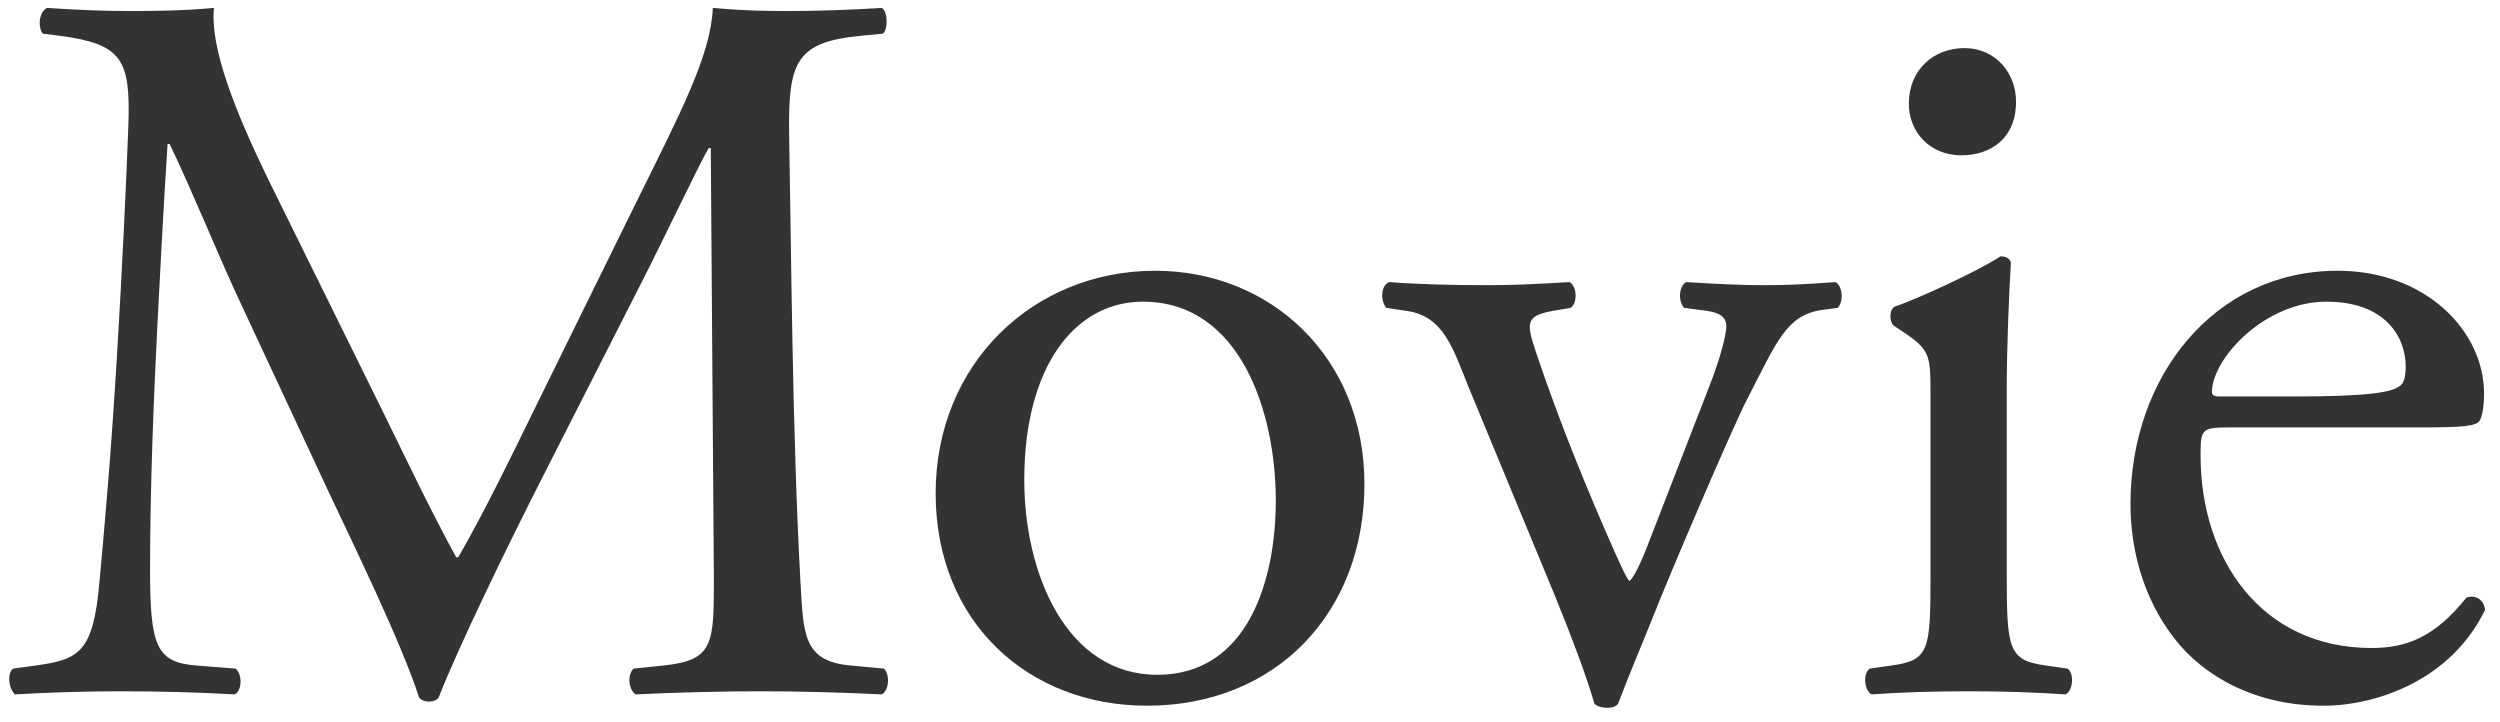 <svg 
 xmlns="http://www.w3.org/2000/svg"
 xmlns:xlink="http://www.w3.org/1999/xlink"
 width="97px" height="28px">
<path fill-rule="evenodd"  fill="rgb(51, 51, 51)"
 d="M93.861,16.584 L86.462,16.584 C85.422,16.584 85.382,16.664 85.382,17.664 C85.382,21.703 87.742,25.142 92.021,25.142 C93.341,25.142 94.461,24.742 95.701,23.183 C96.101,23.063 96.381,23.303 96.421,23.663 C95.101,26.382 92.221,27.382 90.142,27.382 C87.542,27.382 85.502,26.262 84.343,24.742 C83.143,23.183 82.663,21.303 82.663,19.543 C82.663,14.624 85.902,10.505 90.702,10.505 C94.141,10.505 96.381,12.864 96.381,15.264 C96.381,15.824 96.301,16.144 96.221,16.304 C96.101,16.544 95.541,16.584 93.861,16.584 ZM90.262,11.705 C87.902,11.705 85.862,13.864 85.822,15.184 C85.822,15.264 85.822,15.384 86.102,15.384 L88.942,15.384 C91.901,15.384 92.781,15.224 93.101,14.984 C93.221,14.904 93.341,14.744 93.341,14.224 C93.341,13.104 92.581,11.705 90.262,11.705 ZM76.382,26.822 C74.943,26.822 73.743,26.862 72.623,26.942 C72.343,26.822 72.263,26.142 72.543,25.942 L73.383,25.822 C74.863,25.622 74.903,25.222 74.903,22.343 L74.903,15.344 C74.903,13.784 74.903,13.584 73.823,12.864 L73.463,12.625 C73.303,12.465 73.303,12.025 73.503,11.905 C74.423,11.585 76.702,10.545 77.622,9.945 C77.822,9.945 77.982,10.025 78.022,10.185 C77.942,11.585 77.862,13.504 77.862,15.144 L77.862,22.343 C77.862,25.222 77.942,25.622 79.382,25.822 L80.222,25.942 C80.502,26.142 80.422,26.822 80.142,26.942 C78.942,26.862 77.782,26.822 76.382,26.822 ZM76.102,6.026 C74.863,6.026 74.063,5.106 74.063,4.026 C74.063,2.706 75.023,1.866 76.222,1.866 C77.422,1.866 78.222,2.826 78.222,3.946 C78.222,5.386 77.222,6.026 76.102,6.026 ZM70.700,12.025 C69.301,12.225 68.941,13.264 67.781,15.504 C67.221,16.584 64.741,22.383 64.101,24.023 C63.702,25.022 63.302,25.942 62.782,27.302 C62.702,27.422 62.542,27.462 62.382,27.462 C62.182,27.462 61.982,27.422 61.862,27.302 C61.542,26.182 60.942,24.622 60.342,23.143 L56.983,15.024 C56.383,13.544 56.023,12.265 54.583,12.065 L53.783,11.945 C53.543,11.625 53.583,11.065 53.903,10.945 C54.903,11.025 56.303,11.065 57.663,11.065 C58.742,11.065 59.542,11.025 60.902,10.945 C61.182,11.105 61.222,11.745 60.942,11.945 L60.462,12.025 C59.222,12.225 59.182,12.425 59.582,13.624 C60.502,16.384 61.662,19.183 62.582,21.263 C62.942,22.063 63.102,22.423 63.222,22.543 C63.382,22.423 63.662,21.863 63.981,21.023 L66.261,15.144 C66.821,13.744 66.981,12.904 66.981,12.664 C66.981,12.305 66.741,12.145 66.261,12.065 L65.341,11.945 C65.101,11.665 65.141,11.105 65.421,10.945 C66.661,11.025 67.661,11.065 68.421,11.065 C69.421,11.065 70.100,11.025 71.220,10.945 C71.500,11.105 71.540,11.705 71.300,11.945 L70.700,12.025 ZM44.502,27.382 C39.902,27.382 36.303,24.143 36.303,19.143 C36.303,14.104 40.102,10.505 44.822,10.505 C49.301,10.505 52.940,13.864 52.940,18.783 C52.940,23.783 49.501,27.382 44.502,27.382 ZM44.342,11.705 C41.702,11.705 39.742,14.224 39.742,18.623 C39.742,22.263 41.382,26.182 44.902,26.182 C48.421,26.182 49.501,22.503 49.501,19.423 C49.501,16.024 48.141,11.705 44.342,11.705 ZM31.058,22.583 C31.178,24.582 31.138,25.662 33.018,25.822 L34.297,25.942 C34.537,26.182 34.497,26.782 34.217,26.942 C32.578,26.862 30.938,26.822 29.498,26.822 C28.098,26.822 26.299,26.862 24.659,26.942 C24.379,26.742 24.339,26.182 24.579,25.942 L25.739,25.822 C27.698,25.622 27.698,24.982 27.698,22.423 L27.578,5.746 L27.498,5.746 C27.219,6.186 25.699,9.385 24.899,10.945 L21.340,17.944 C19.540,21.463 17.740,25.222 17.020,27.062 C16.940,27.182 16.780,27.222 16.620,27.222 C16.540,27.222 16.340,27.182 16.260,27.062 C15.580,24.942 13.661,21.023 12.741,19.063 L9.142,11.345 C8.302,9.505 7.462,7.425 6.582,5.586 L6.502,5.586 C6.342,8.065 6.222,10.385 6.102,12.704 C5.982,15.144 5.822,18.703 5.822,22.103 C5.822,25.062 6.062,25.702 7.622,25.822 L9.142,25.942 C9.422,26.182 9.382,26.822 9.102,26.942 C7.742,26.862 6.182,26.822 4.662,26.822 C3.383,26.822 1.943,26.862 0.583,26.942 C0.343,26.742 0.263,26.142 0.503,25.942 L1.383,25.822 C3.063,25.582 3.622,25.342 3.862,22.543 C4.102,19.903 4.302,17.704 4.542,13.744 C4.742,10.425 4.902,7.025 4.982,4.826 C5.062,2.306 4.742,1.706 2.303,1.386 L1.663,1.306 C1.463,1.066 1.503,0.467 1.823,0.307 C3.023,0.387 3.982,0.427 4.982,0.427 C5.902,0.427 6.982,0.427 8.302,0.307 C8.142,1.866 9.142,4.346 10.381,6.905 L14.941,16.144 C15.860,18.024 16.740,19.863 17.700,21.623 L17.780,21.623 C18.860,19.743 19.860,17.664 20.860,15.624 L24.619,7.985 C26.419,4.346 27.578,2.146 27.658,0.307 C29.018,0.427 29.858,0.427 30.658,0.427 C31.658,0.427 32.978,0.387 34.217,0.307 C34.457,0.467 34.457,1.146 34.257,1.306 L33.417,1.386 C30.898,1.626 30.578,2.386 30.618,5.186 C30.698,9.425 30.738,16.824 31.058,22.583 Z"/>
</svg>